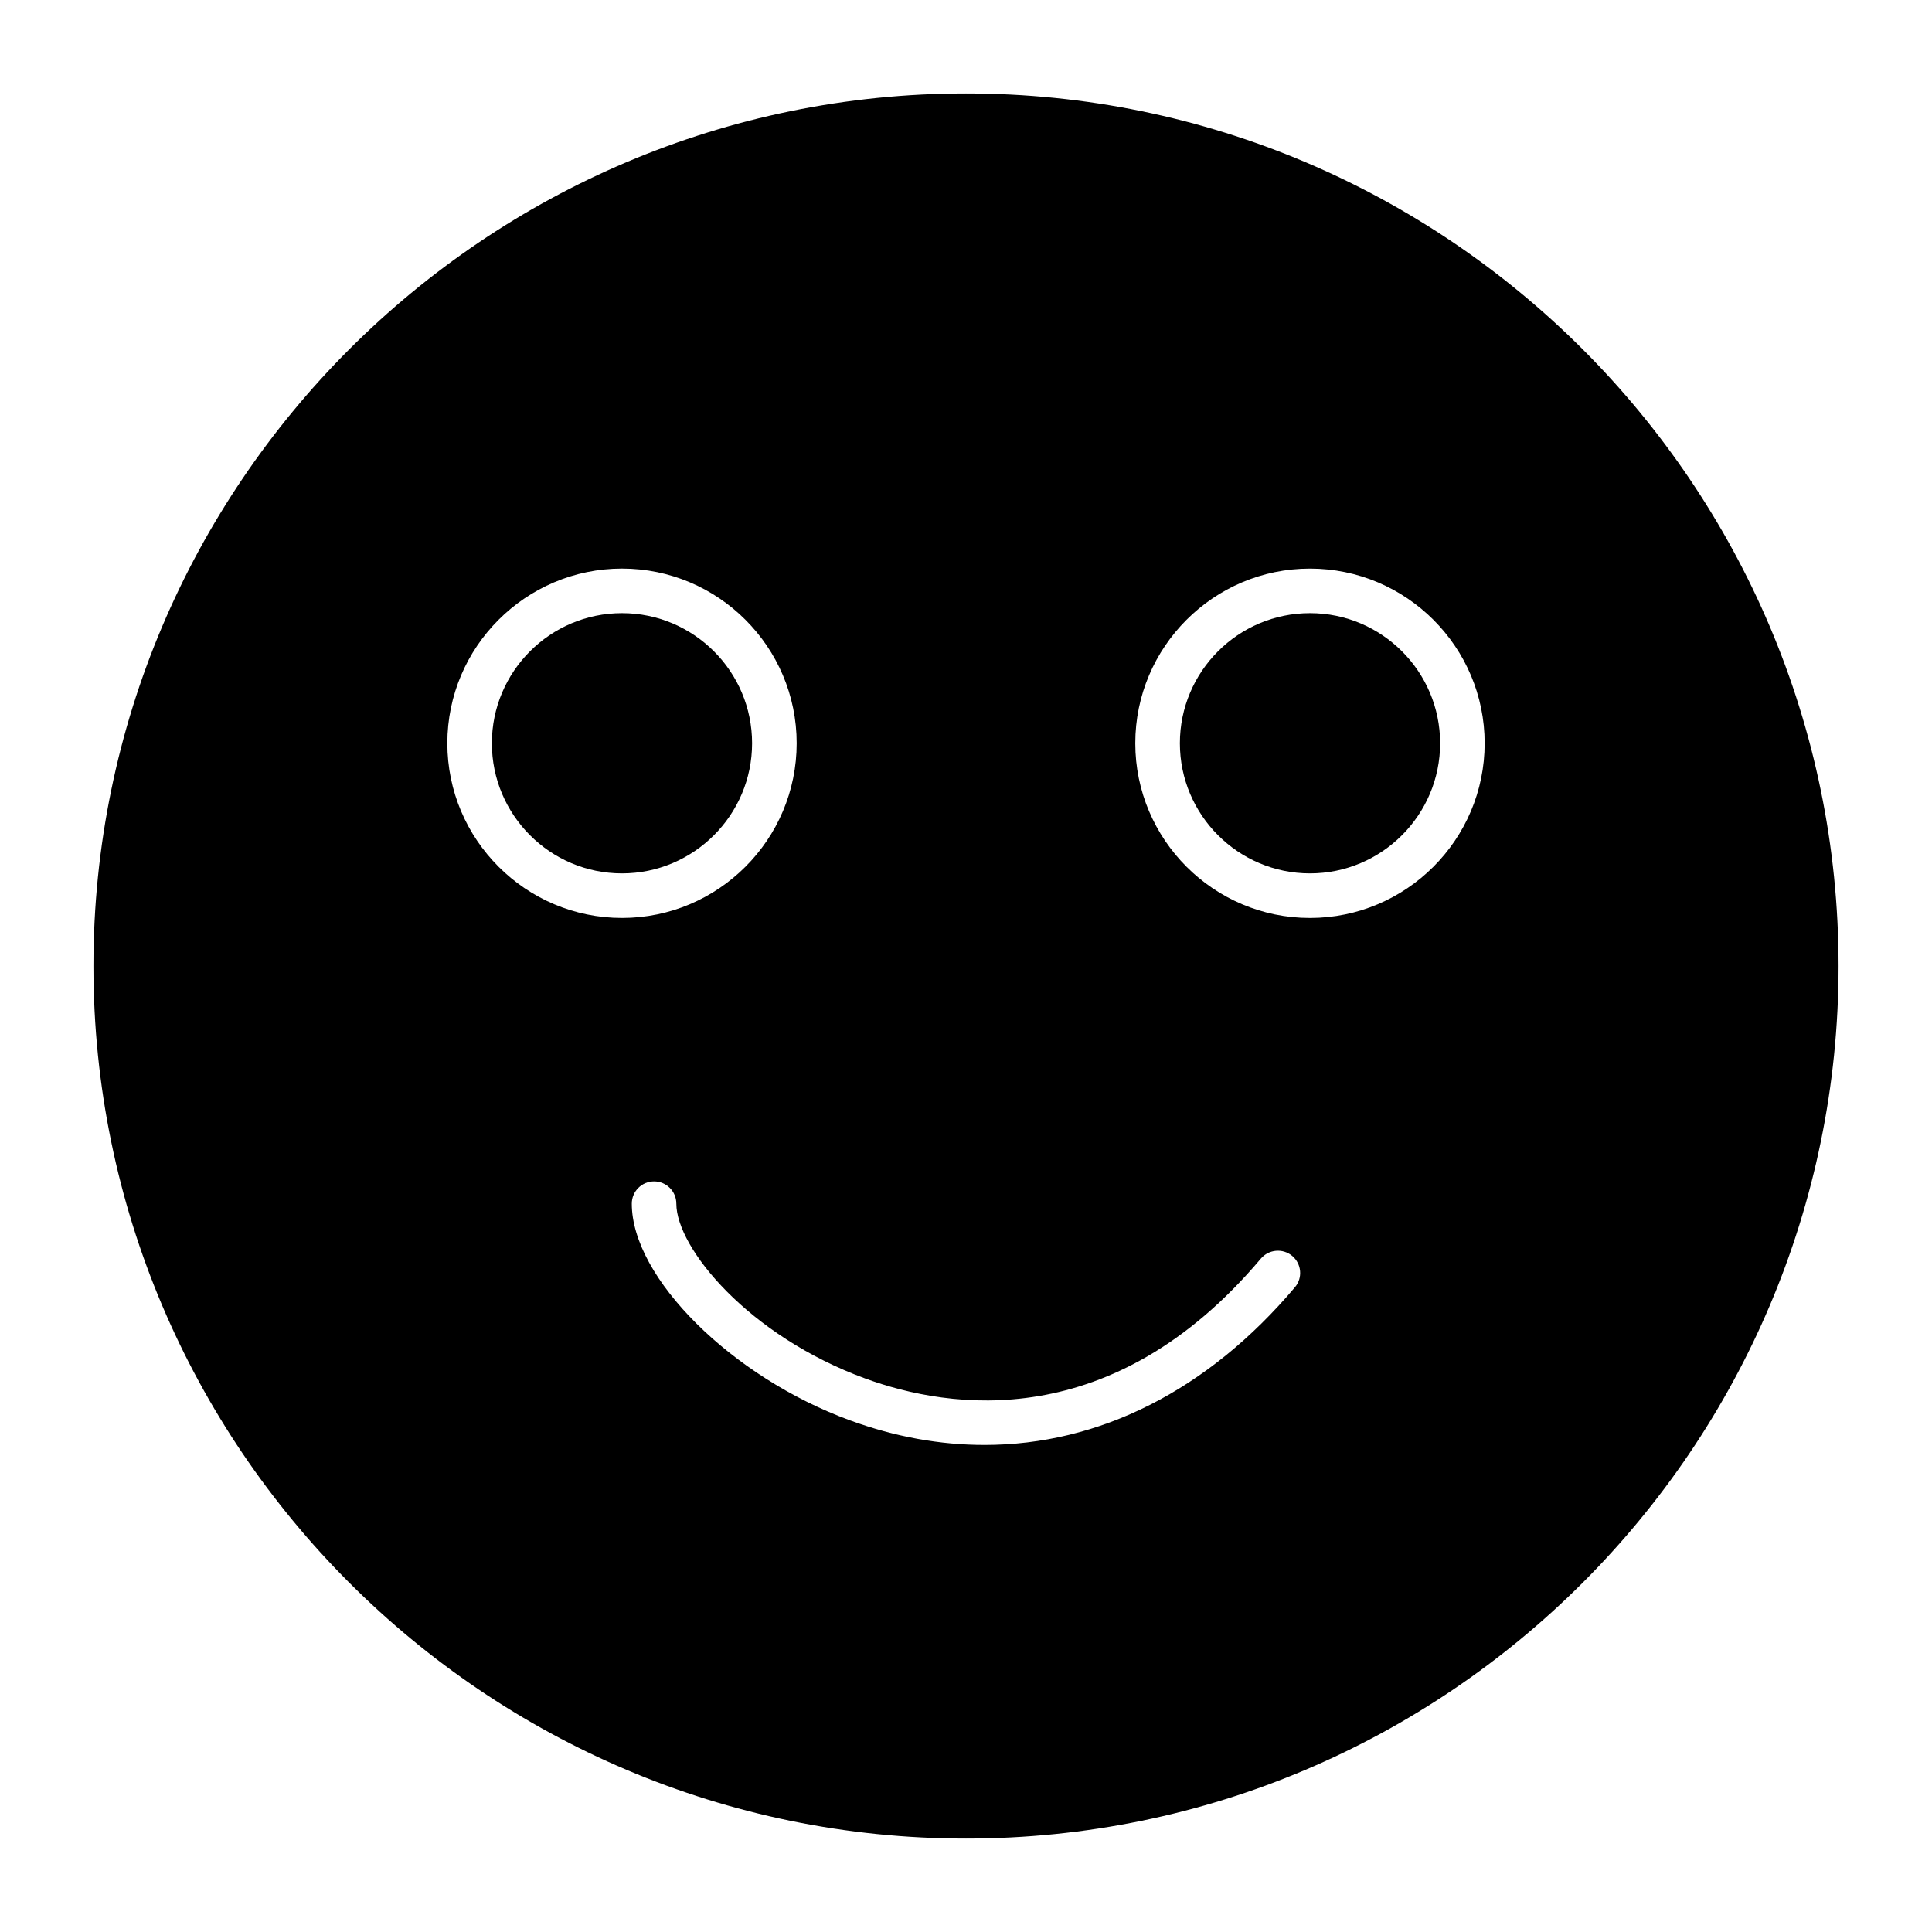 <?xml version="1.0" encoding="UTF-8"?>
<!-- Uploaded to: ICON Repo, www.svgrepo.com, Generator: ICON Repo Mixer Tools -->
<svg fill="#000000" width="800px" height="800px" version="1.1" viewBox="144 144 512 512" xmlns="http://www.w3.org/2000/svg">
 <g>
  <path d="m308.83 306.49c-19.012 0-34.48 15.461-34.48 34.48s15.461 34.488 34.48 34.488 34.48-15.477 34.48-34.488-15.469-34.48-34.48-34.48z"/>
  <path d="m491.16 306.49c-19.012 0-34.48 15.461-34.48 34.48s15.469 34.488 34.48 34.488c19.02 0 34.488-15.477 34.488-34.488s-15.469-34.48-34.488-34.48z"/>
  <path d="m400 168.76c-127.5 0-231.24 103.74-231.24 231.24s103.74 231.24 231.24 231.24 231.24-103.74 231.24-231.24c-0.004-127.5-103.74-231.24-231.24-231.24zm-137.45 172.21c0-25.52 20.766-46.289 46.289-46.289 25.52 0 46.289 20.758 46.289 46.289 0 25.527-20.766 46.297-46.289 46.297s-46.289-20.773-46.289-46.297zm224.61 144.18c-23.145 27.418-51.949 41.777-82.254 41.777-11.73 0-23.688-2.133-35.637-6.512-31.348-11.457-57.836-37.758-57.836-57.43 0-3.258 2.644-5.902 5.902-5.902 3.258 0 5.902 2.644 5.902 5.902 0 11.699 19.051 34.992 50.09 46.344 22.262 8.141 65.488 14.824 104.81-31.781 2.102-2.481 5.816-2.801 8.312-0.715 2.5 2.106 2.82 5.832 0.711 8.316zm3.992-97.879c-25.52 0-46.289-20.773-46.289-46.297 0-25.52 20.766-46.289 46.289-46.289 25.527 0 46.297 20.758 46.297 46.289s-20.77 46.297-46.297 46.297z"/>
 </g>
</svg>